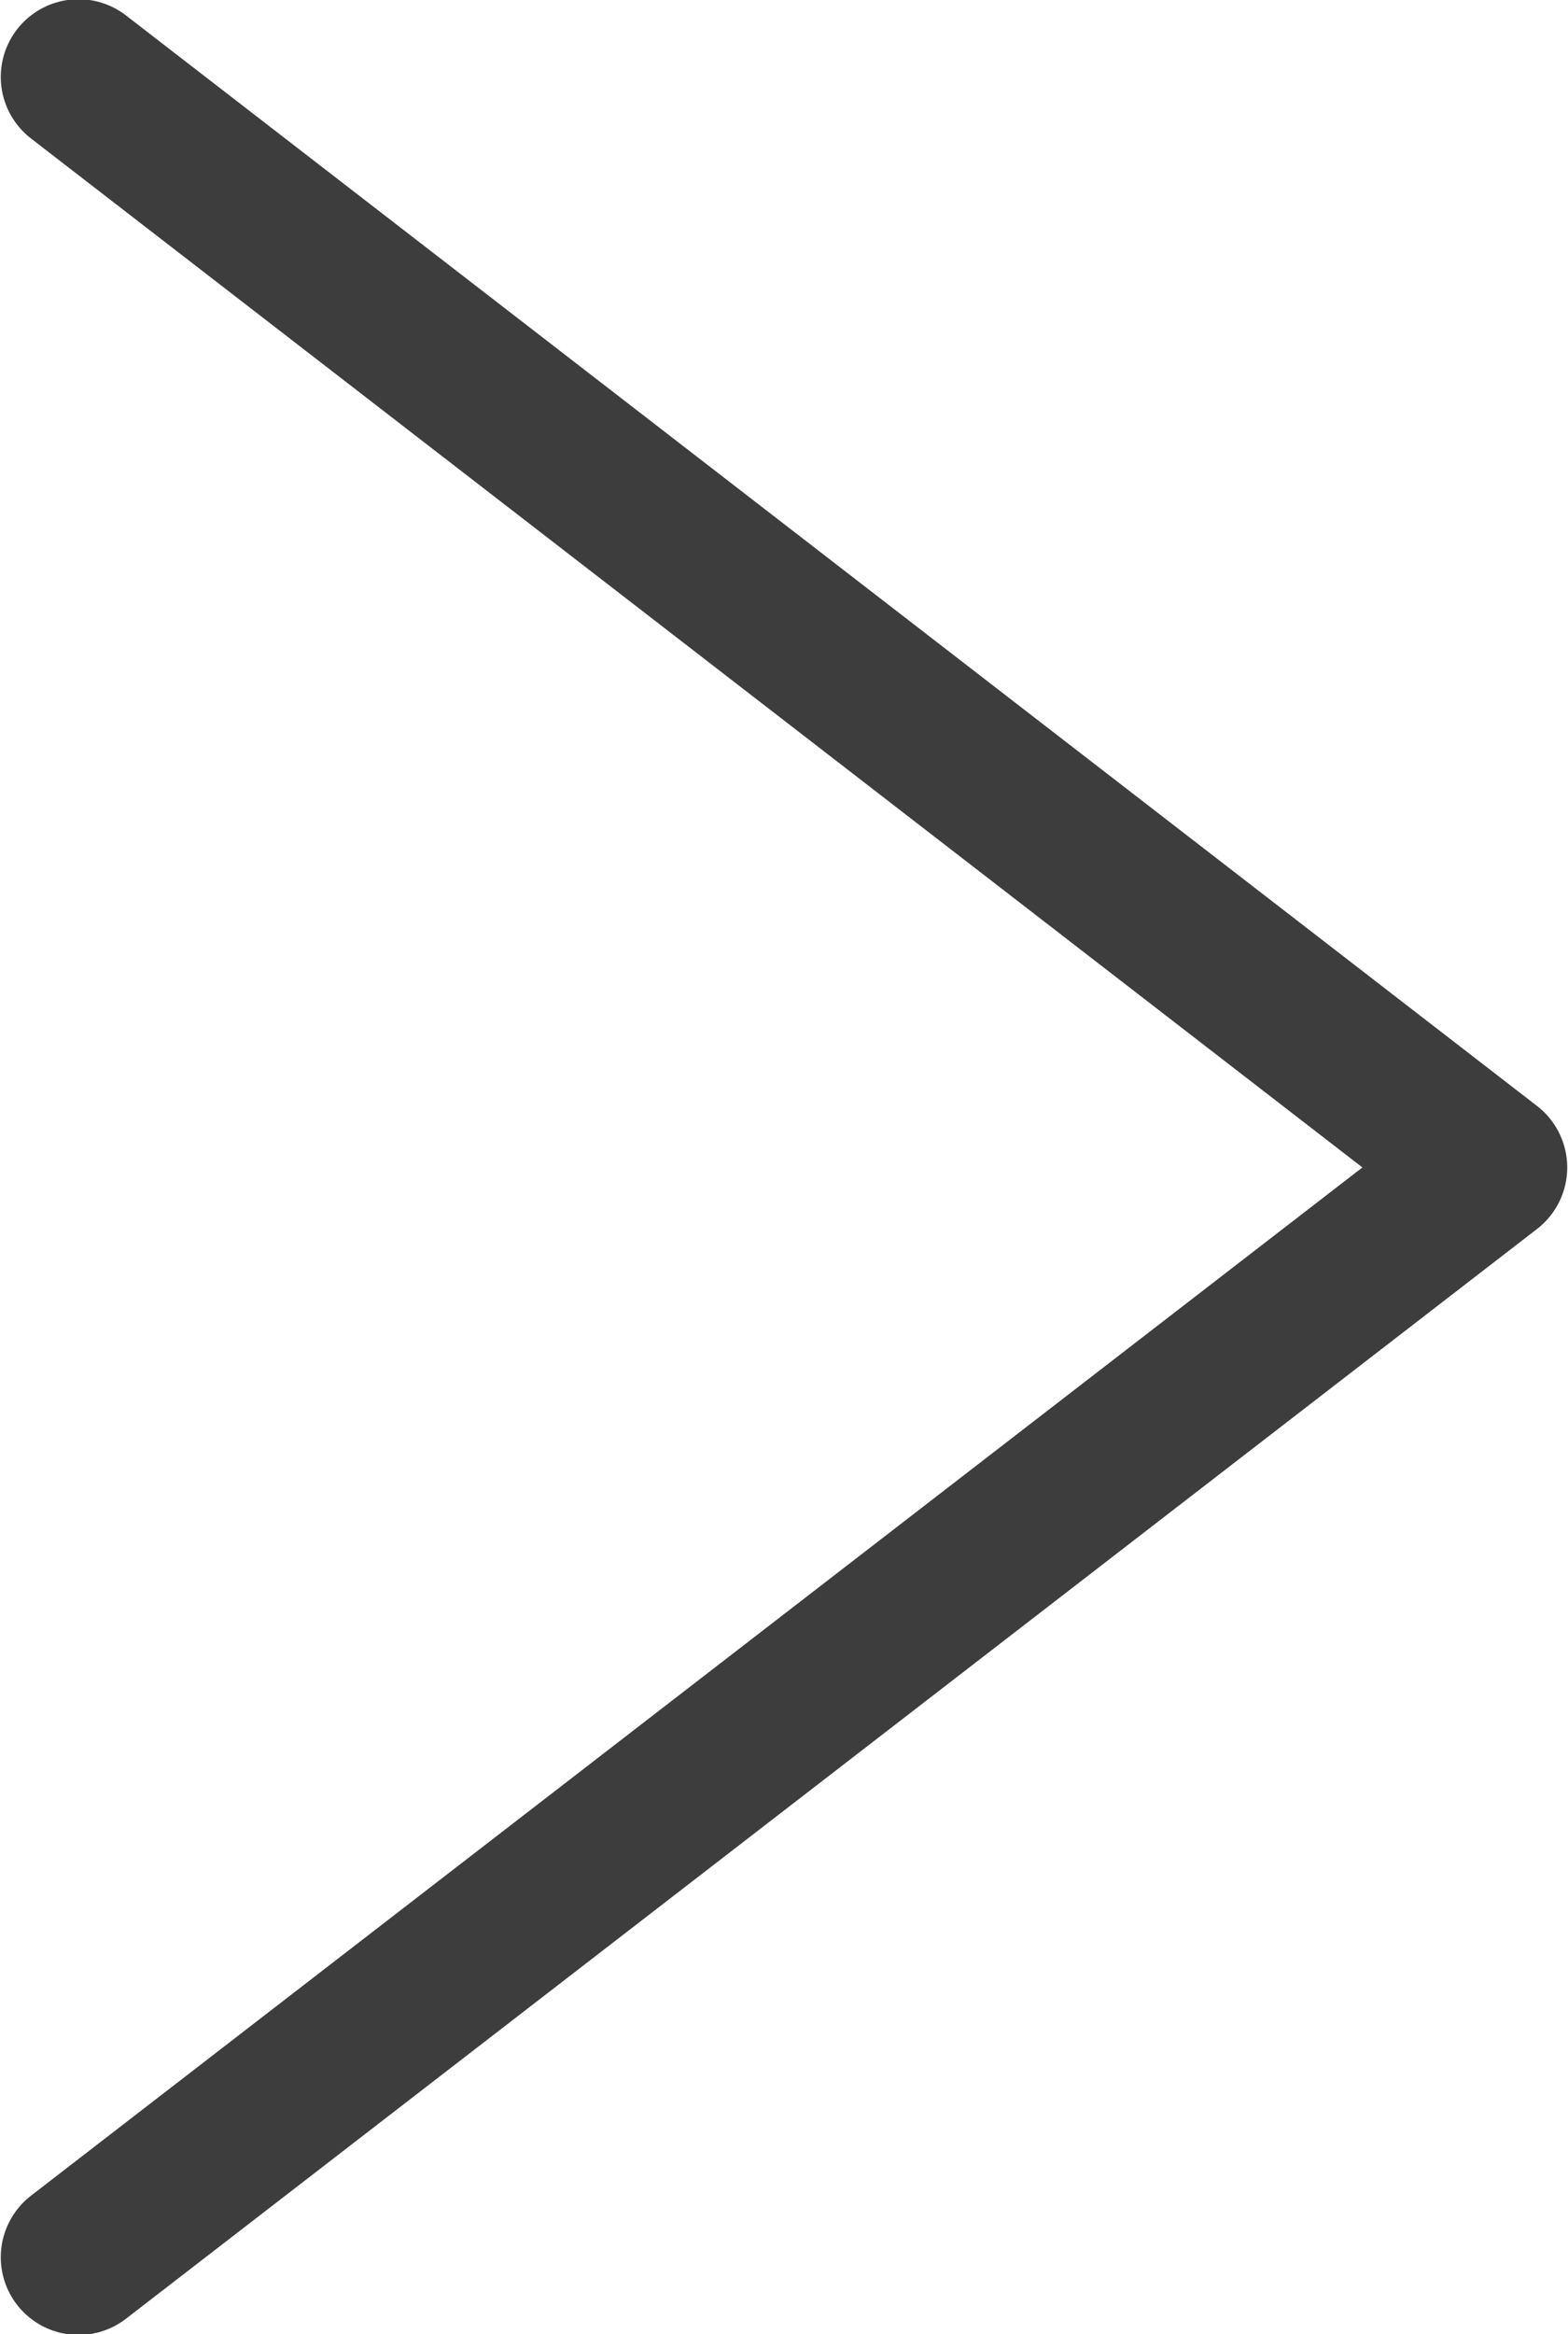 <svg xmlns="http://www.w3.org/2000/svg" width="20.18" height="30.03" viewBox="0 0 20.18 30.03">
  <defs>
    <style>
      .cls-1 {
        fill: none;
        stroke: #3d3d3d;
        stroke-linecap: round;
        stroke-linejoin: round;
        stroke-width: 2px;
        fill-rule: evenodd;
      }
    </style>
  </defs>
  <path id="top_arrow.svg" class="cls-1" d="M1516.92,1409.99l18.16,14.03-18.16,14.02" transform="translate(-1515.91 -1409)"/>
</svg>
